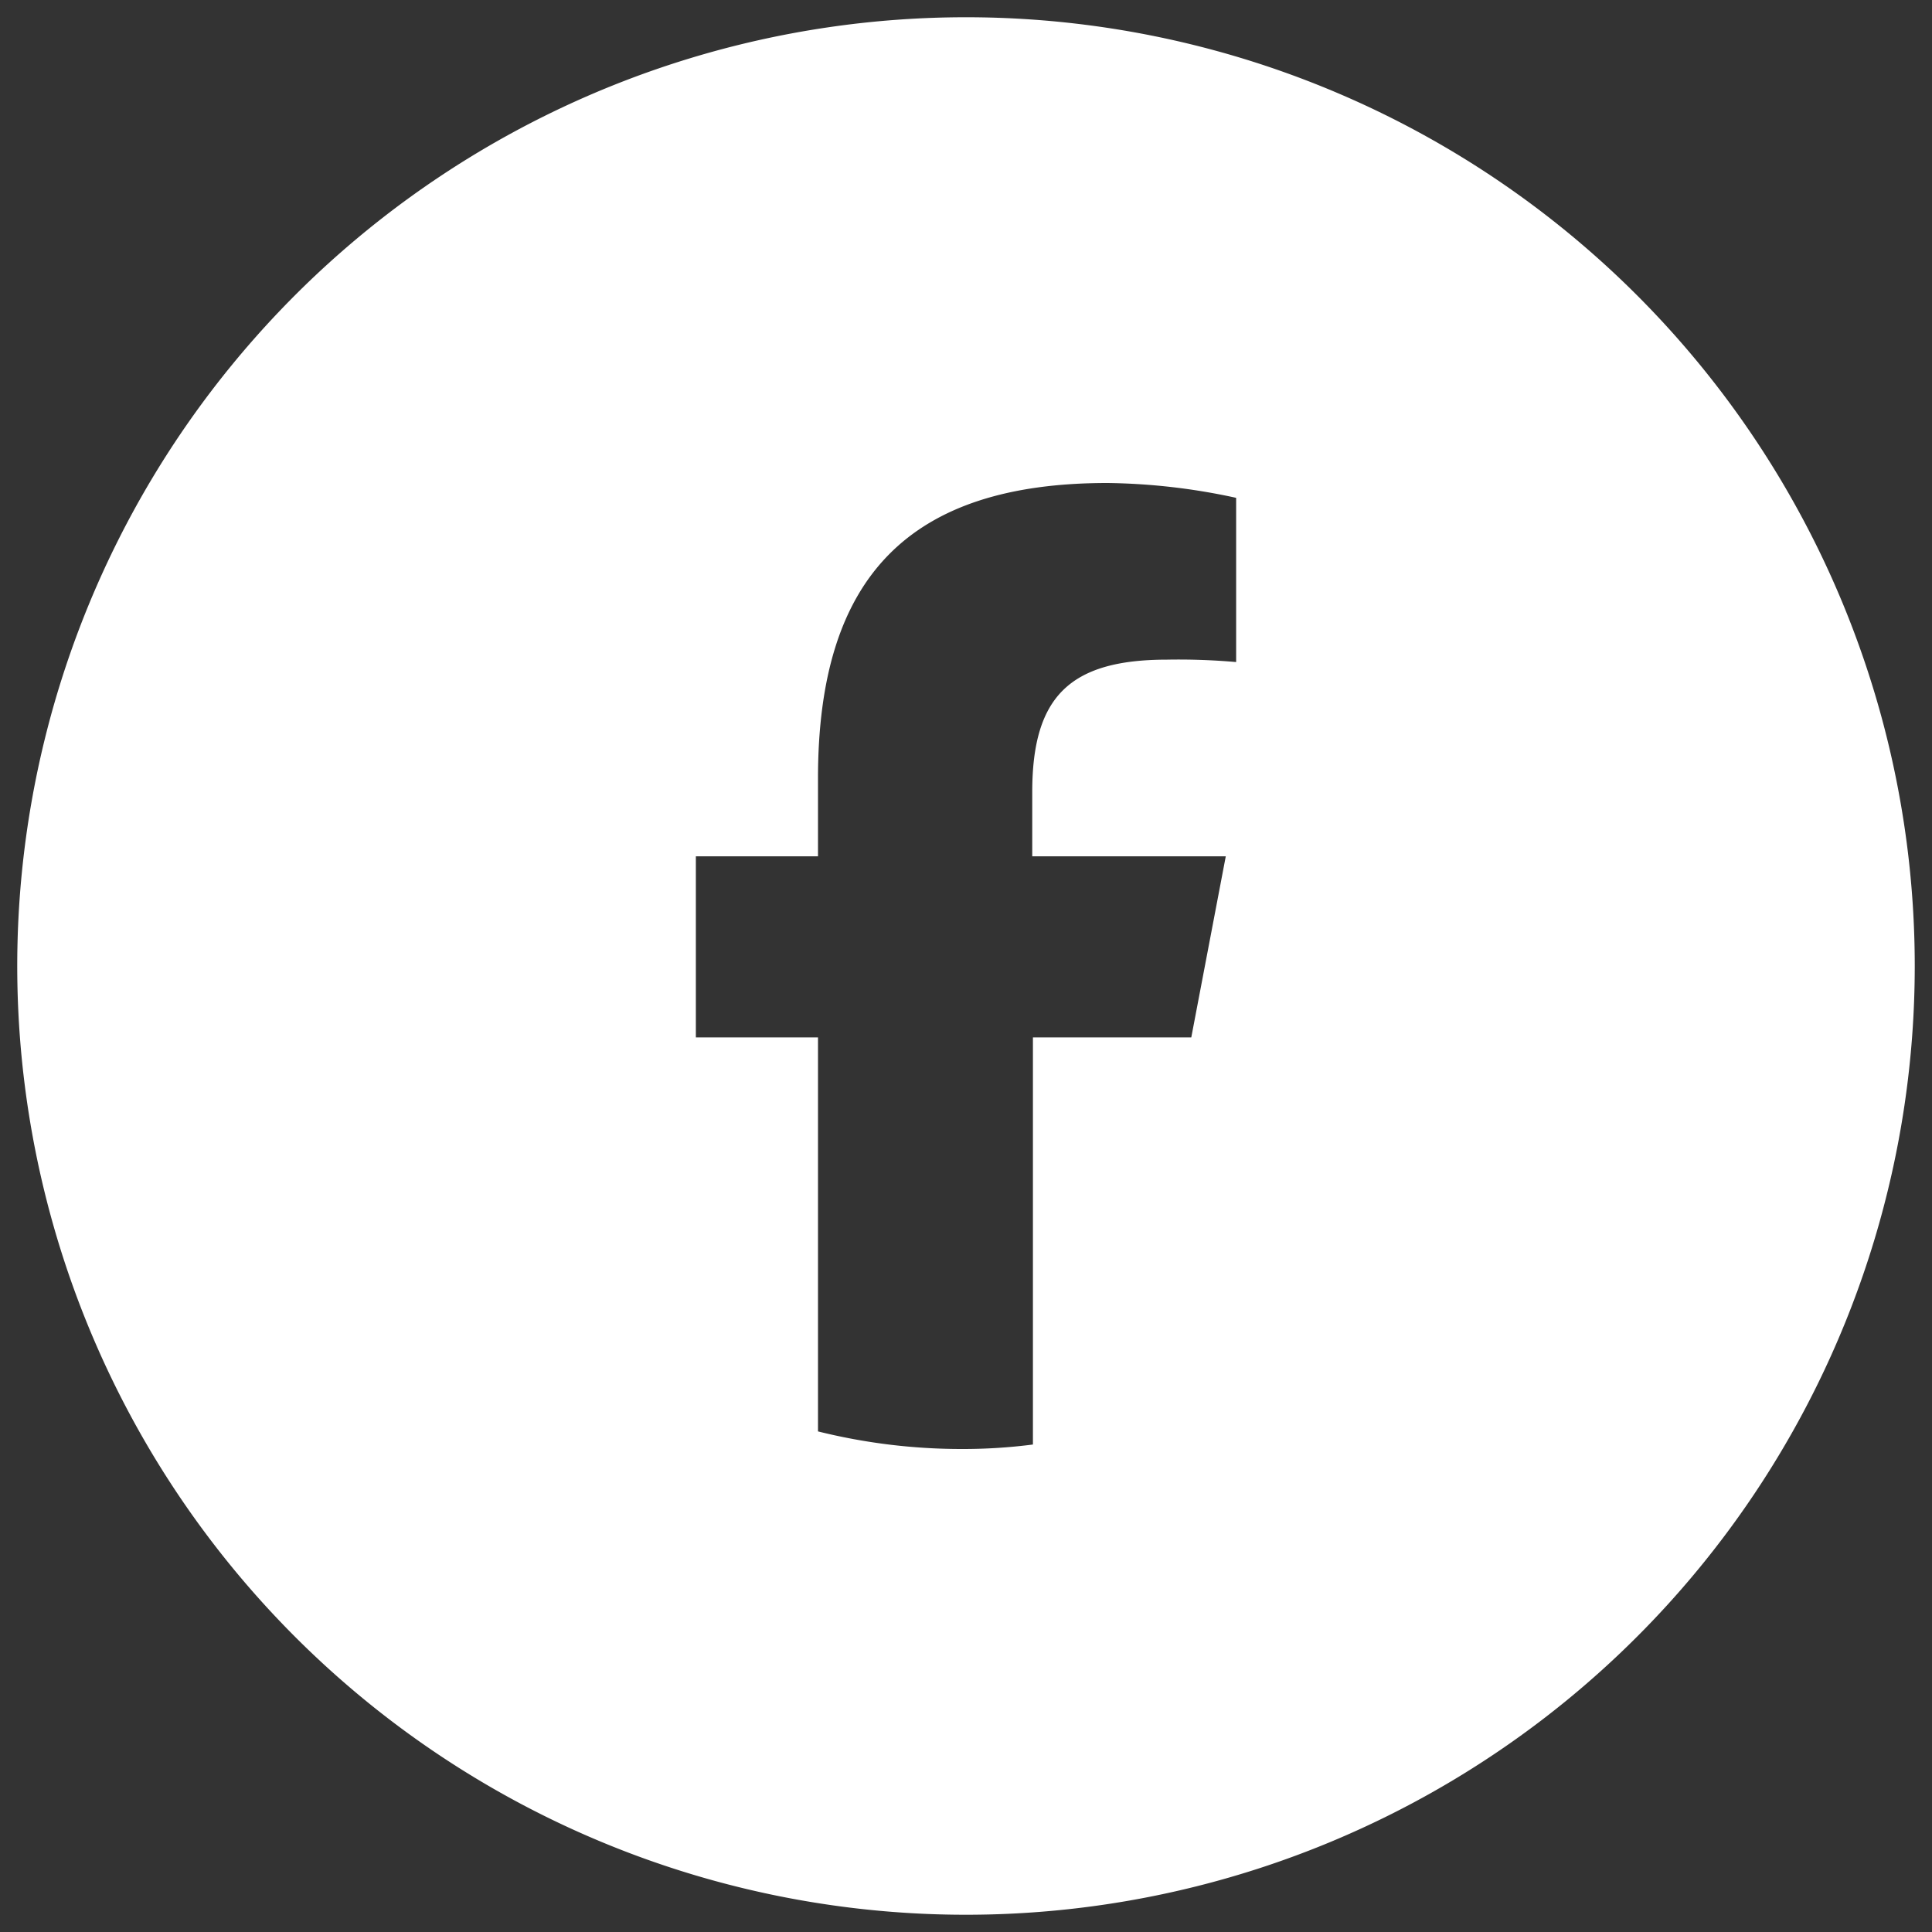 <svg id="icon-facebook-hover" xmlns="http://www.w3.org/2000/svg" width="56" height="56" viewBox="0 0 56 56"><rect x="0" y="0" width="56" height="56" fill="#333333" stroke="none"/><defs><style>.cls-1{fill:#fff;}</style></defs><path class="cls-1" d="M28,.5A27.5,27.5,0,1,0,55.5,28,27.5,27.5,0,0,0,28,.5Zm7.83,18.69a19.05,19.05,0,0,0-2-.07c-2.82,0-3.91,1.07-3.91,3.84v1.86h5.61l-1,5.25H29.94v11.8a15.8,15.8,0,0,1-2.08.13,17.22,17.22,0,0,1-4.15-.51V30.07H20.17V24.82h3.54V22.56c0-5.85,2.65-8.56,8.39-8.56a18.4,18.4,0,0,1,3.73.43Z"/></svg>